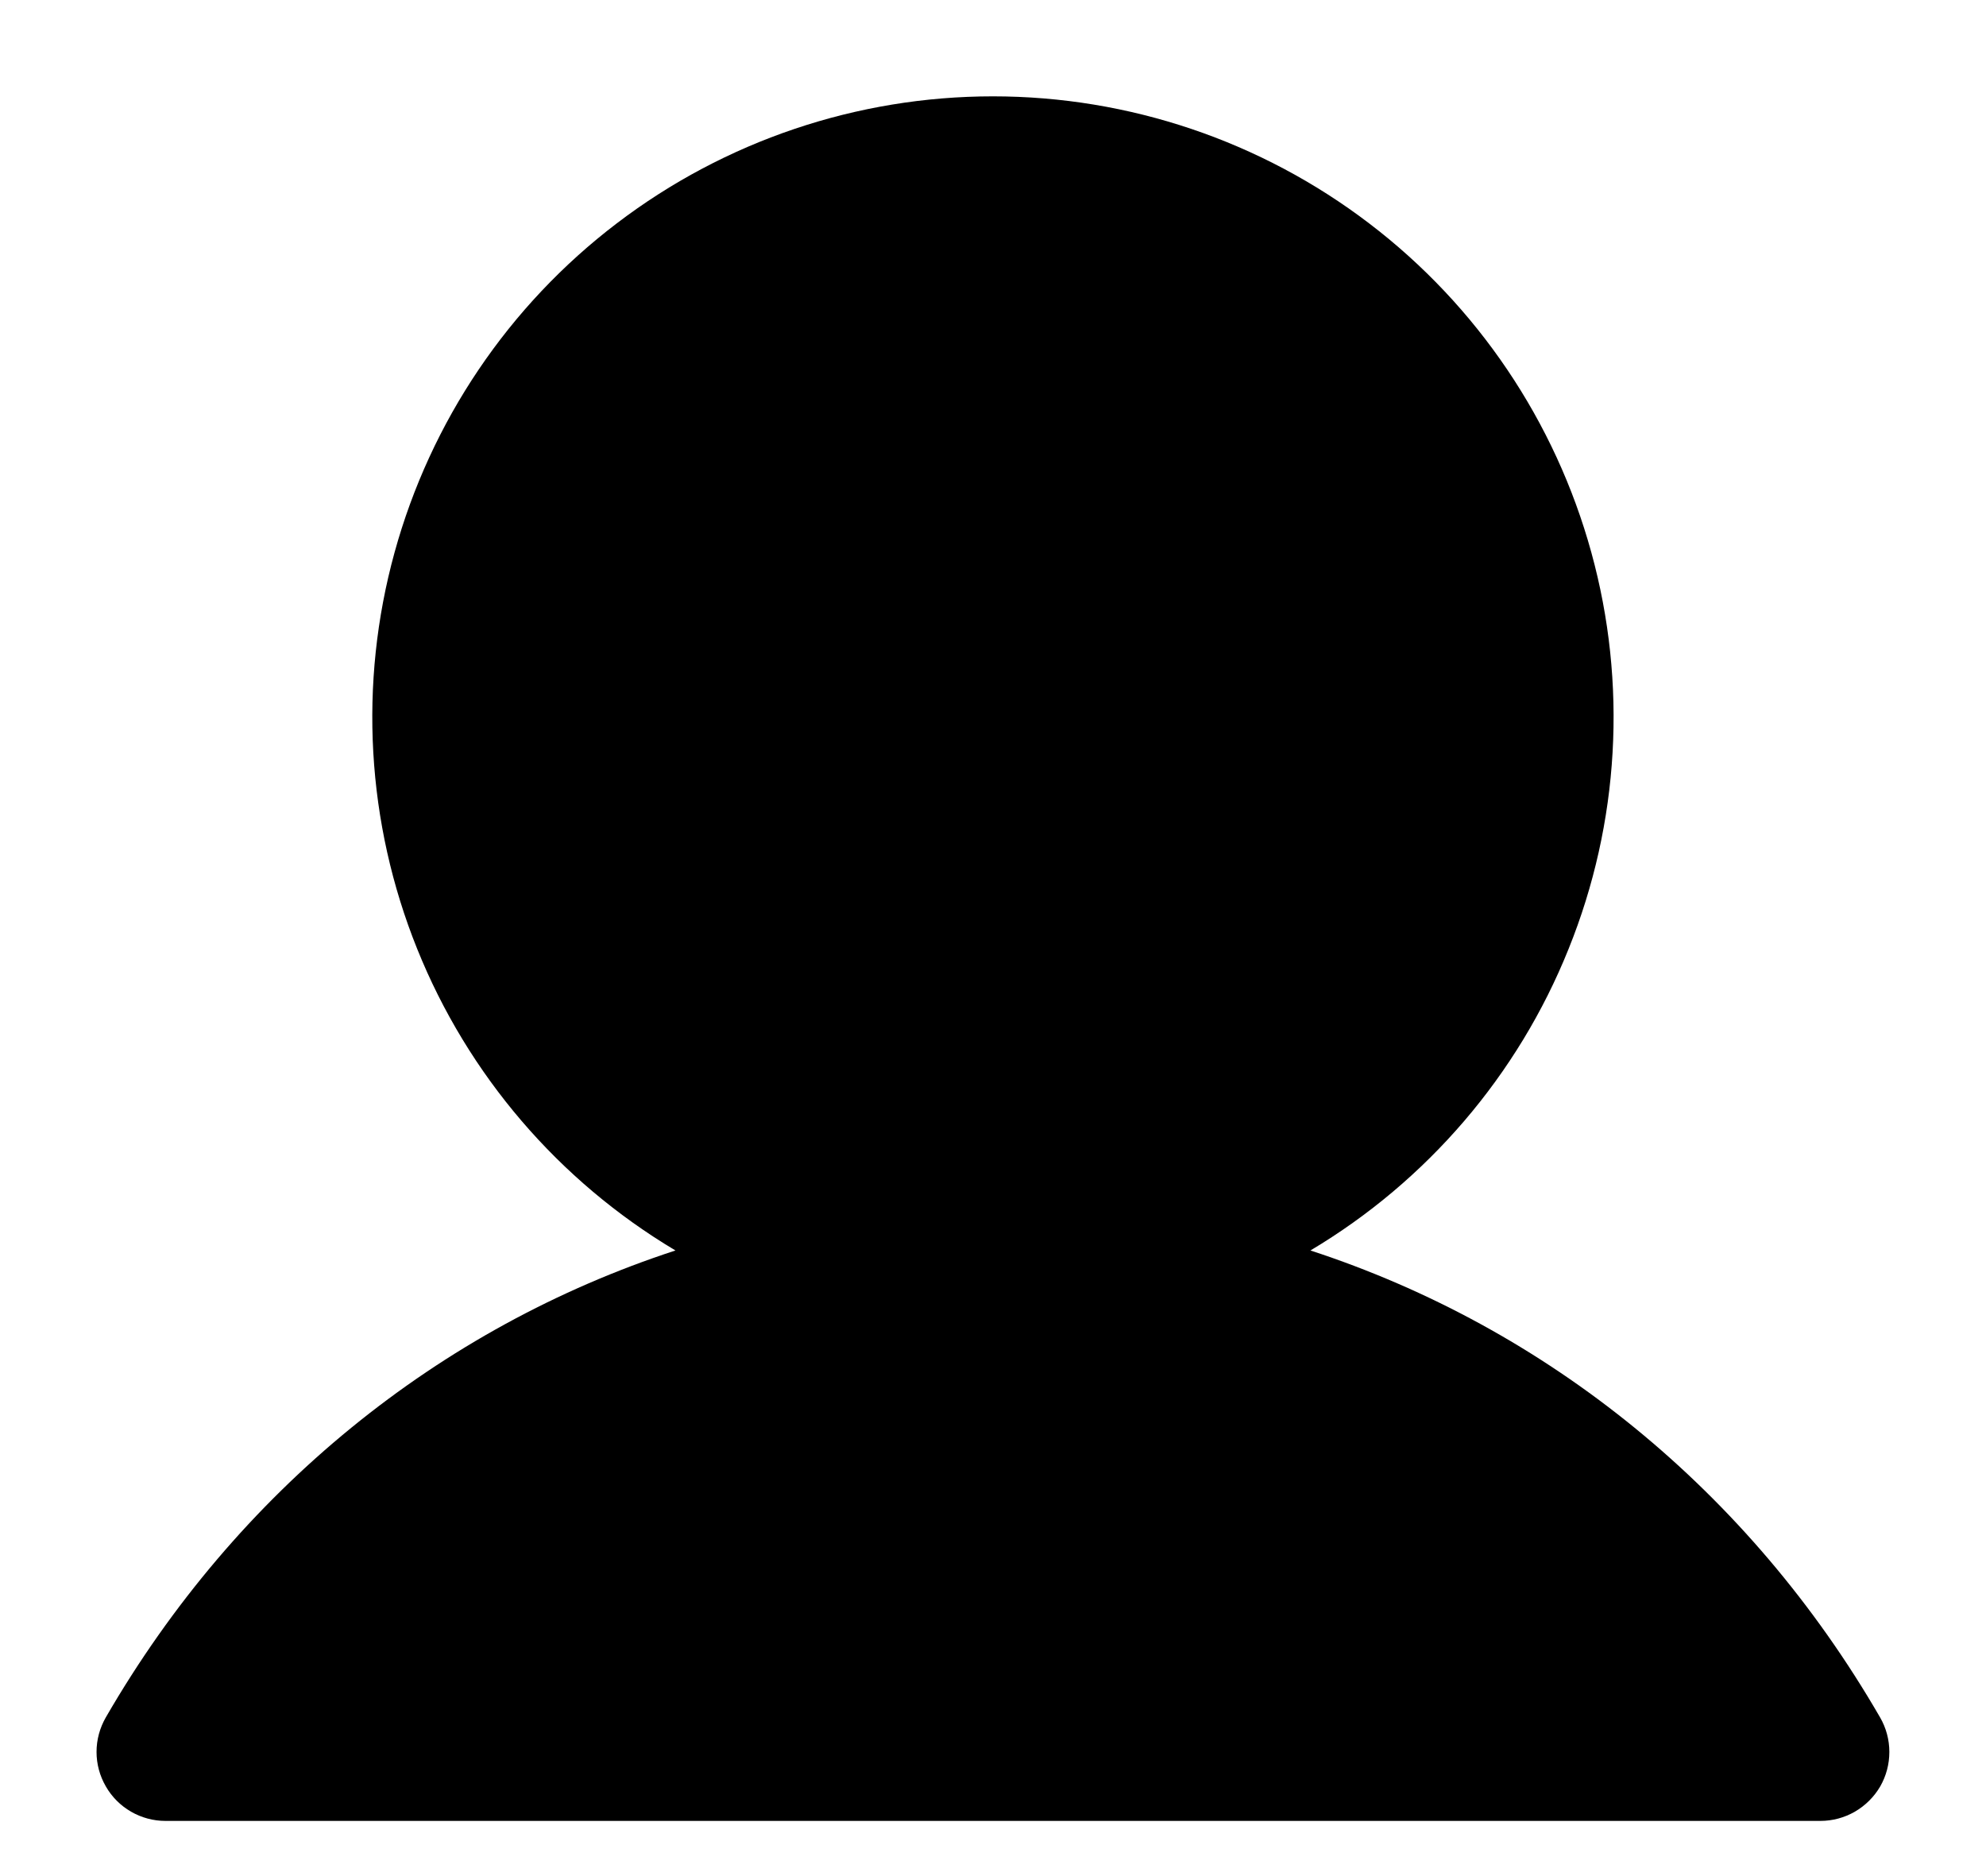 <svg width="18" height="17" viewBox="0 0 18 17" fill="none" xmlns="http://www.w3.org/2000/svg">
<path d="M17.041 16.188C16.986 16.282 16.907 16.361 16.812 16.416C16.717 16.471 16.609 16.5 16.499 16.5H1.499C1.39 16.5 1.282 16.471 1.187 16.416C1.092 16.361 1.013 16.282 0.959 16.187C0.904 16.092 0.875 15.985 0.875 15.875C0.875 15.765 0.904 15.658 0.959 15.562C2.149 13.505 3.982 12.03 6.122 11.331C5.064 10.701 4.241 9.741 3.781 8.598C3.321 7.456 3.249 6.193 3.576 5.006C3.903 3.818 4.61 2.77 5.59 2.024C6.57 1.277 7.768 0.873 8.999 0.873C10.231 0.873 11.429 1.277 12.409 2.024C13.389 2.77 14.096 3.818 14.423 5.006C14.75 6.193 14.678 7.456 14.217 8.598C13.758 9.741 12.935 10.701 11.877 11.331C14.017 12.03 15.85 13.505 17.04 15.562C17.095 15.657 17.124 15.765 17.124 15.875C17.124 15.985 17.096 16.092 17.041 16.188Z" fill="black"/>
</svg>
